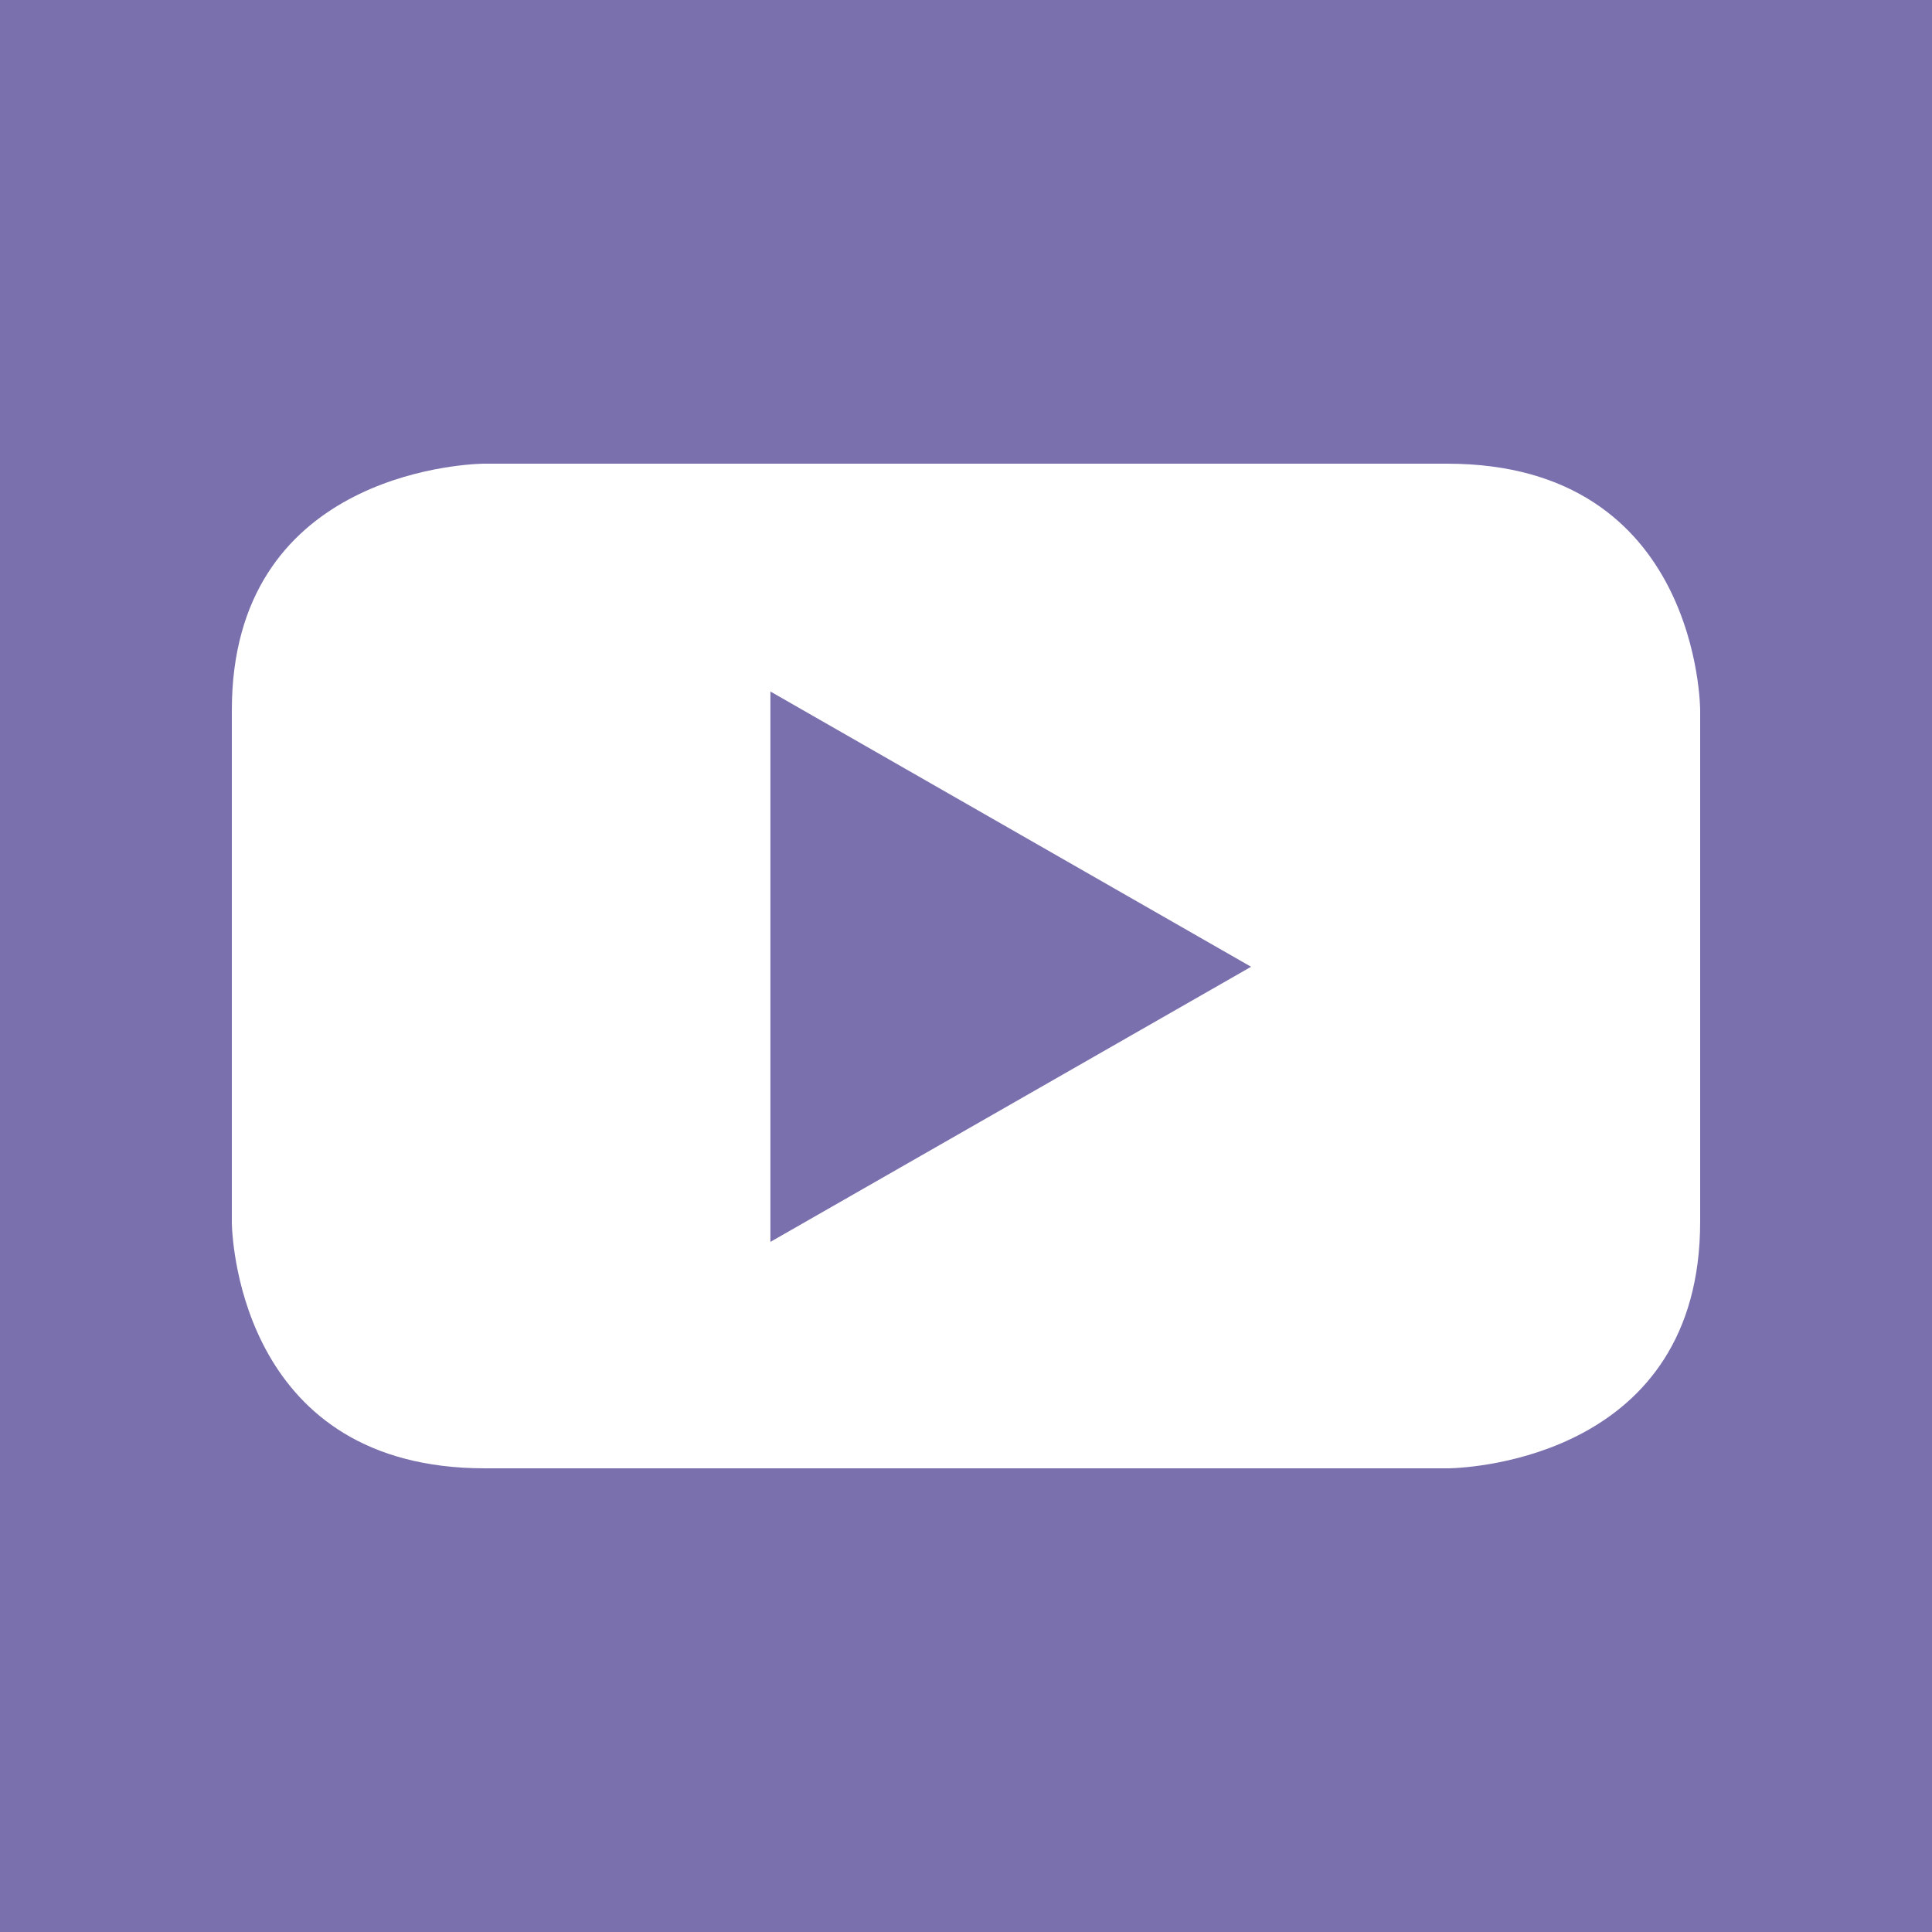<?xml version="1.0" encoding="UTF-8"?>
<svg width="25px" height="25px" viewBox="0 0 25 25" version="1.1" xmlns="http://www.w3.org/2000/svg" xmlns:xlink="http://www.w3.org/1999/xlink">
    <title>Y</title>
    <g id="控件" stroke="none" stroke-width="1" fill="none" fill-rule="evenodd">
        <path d="M25,0 L25,25 L0,25 L0,0 L25,0 Z M18.725,6 L6.247,6 C5.938,6.009 3,6.168 3,9.19 L3,15.834 C3.009,16.129 3.168,19 6.273,19 L18.749,19 C19.052,18.994 22,18.838 22,15.81 L22,9.19 C22,9.19 22,6 18.725,6 Z M9.969,8.948 L16.189,12.51 L9.969,16.07 L9.969,8.948 Z" id="Y" fill="#7B70AE" fill-rule="nonzero"></path>
    </g>
</svg>
